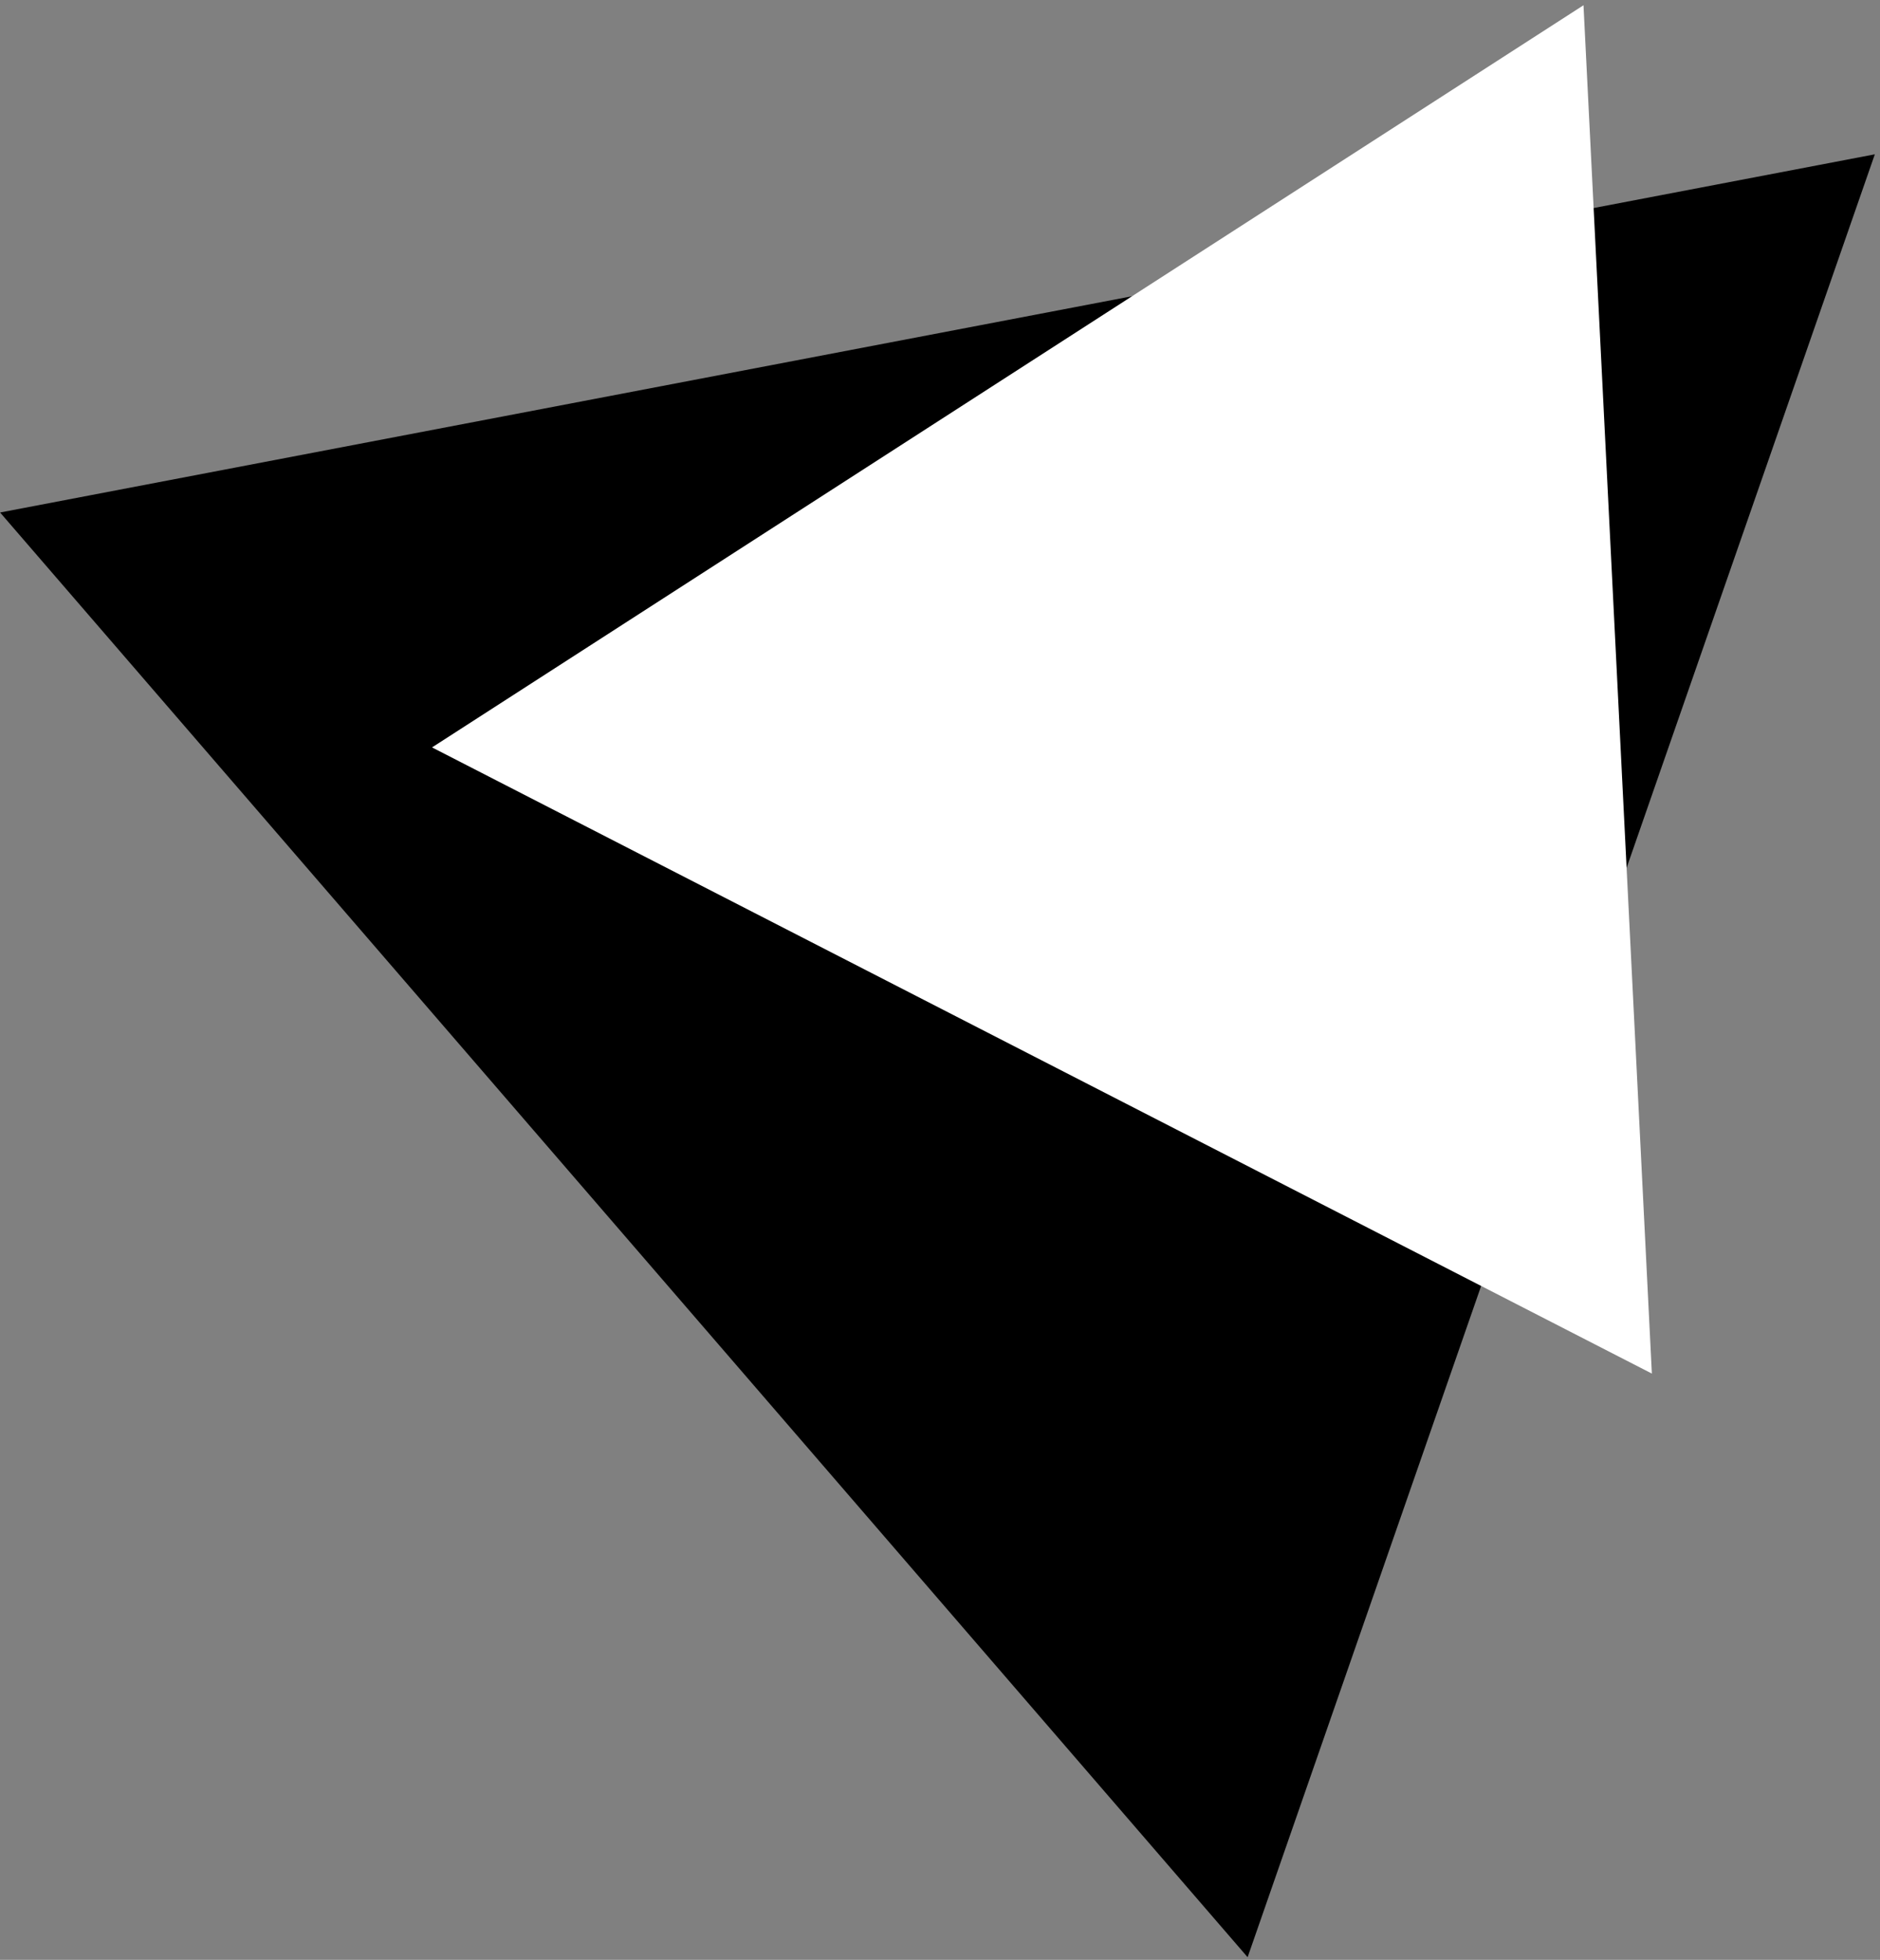 <svg width="260" height="271" viewBox="0 0 260 271" fill="none" xmlns="http://www.w3.org/2000/svg">
<rect x="0" y="0" width="260" height="271" fill="#808080" stroke="none"/>
<path d="M259.285 21.338L172.543 270.638L0.014 70.867L259.285 21.338Z" fill="black"/>
<path d="M218.994 0.726L228.45 189.937L59.749 103.349L218.994 0.726Z" fill="white"/>
</svg>
